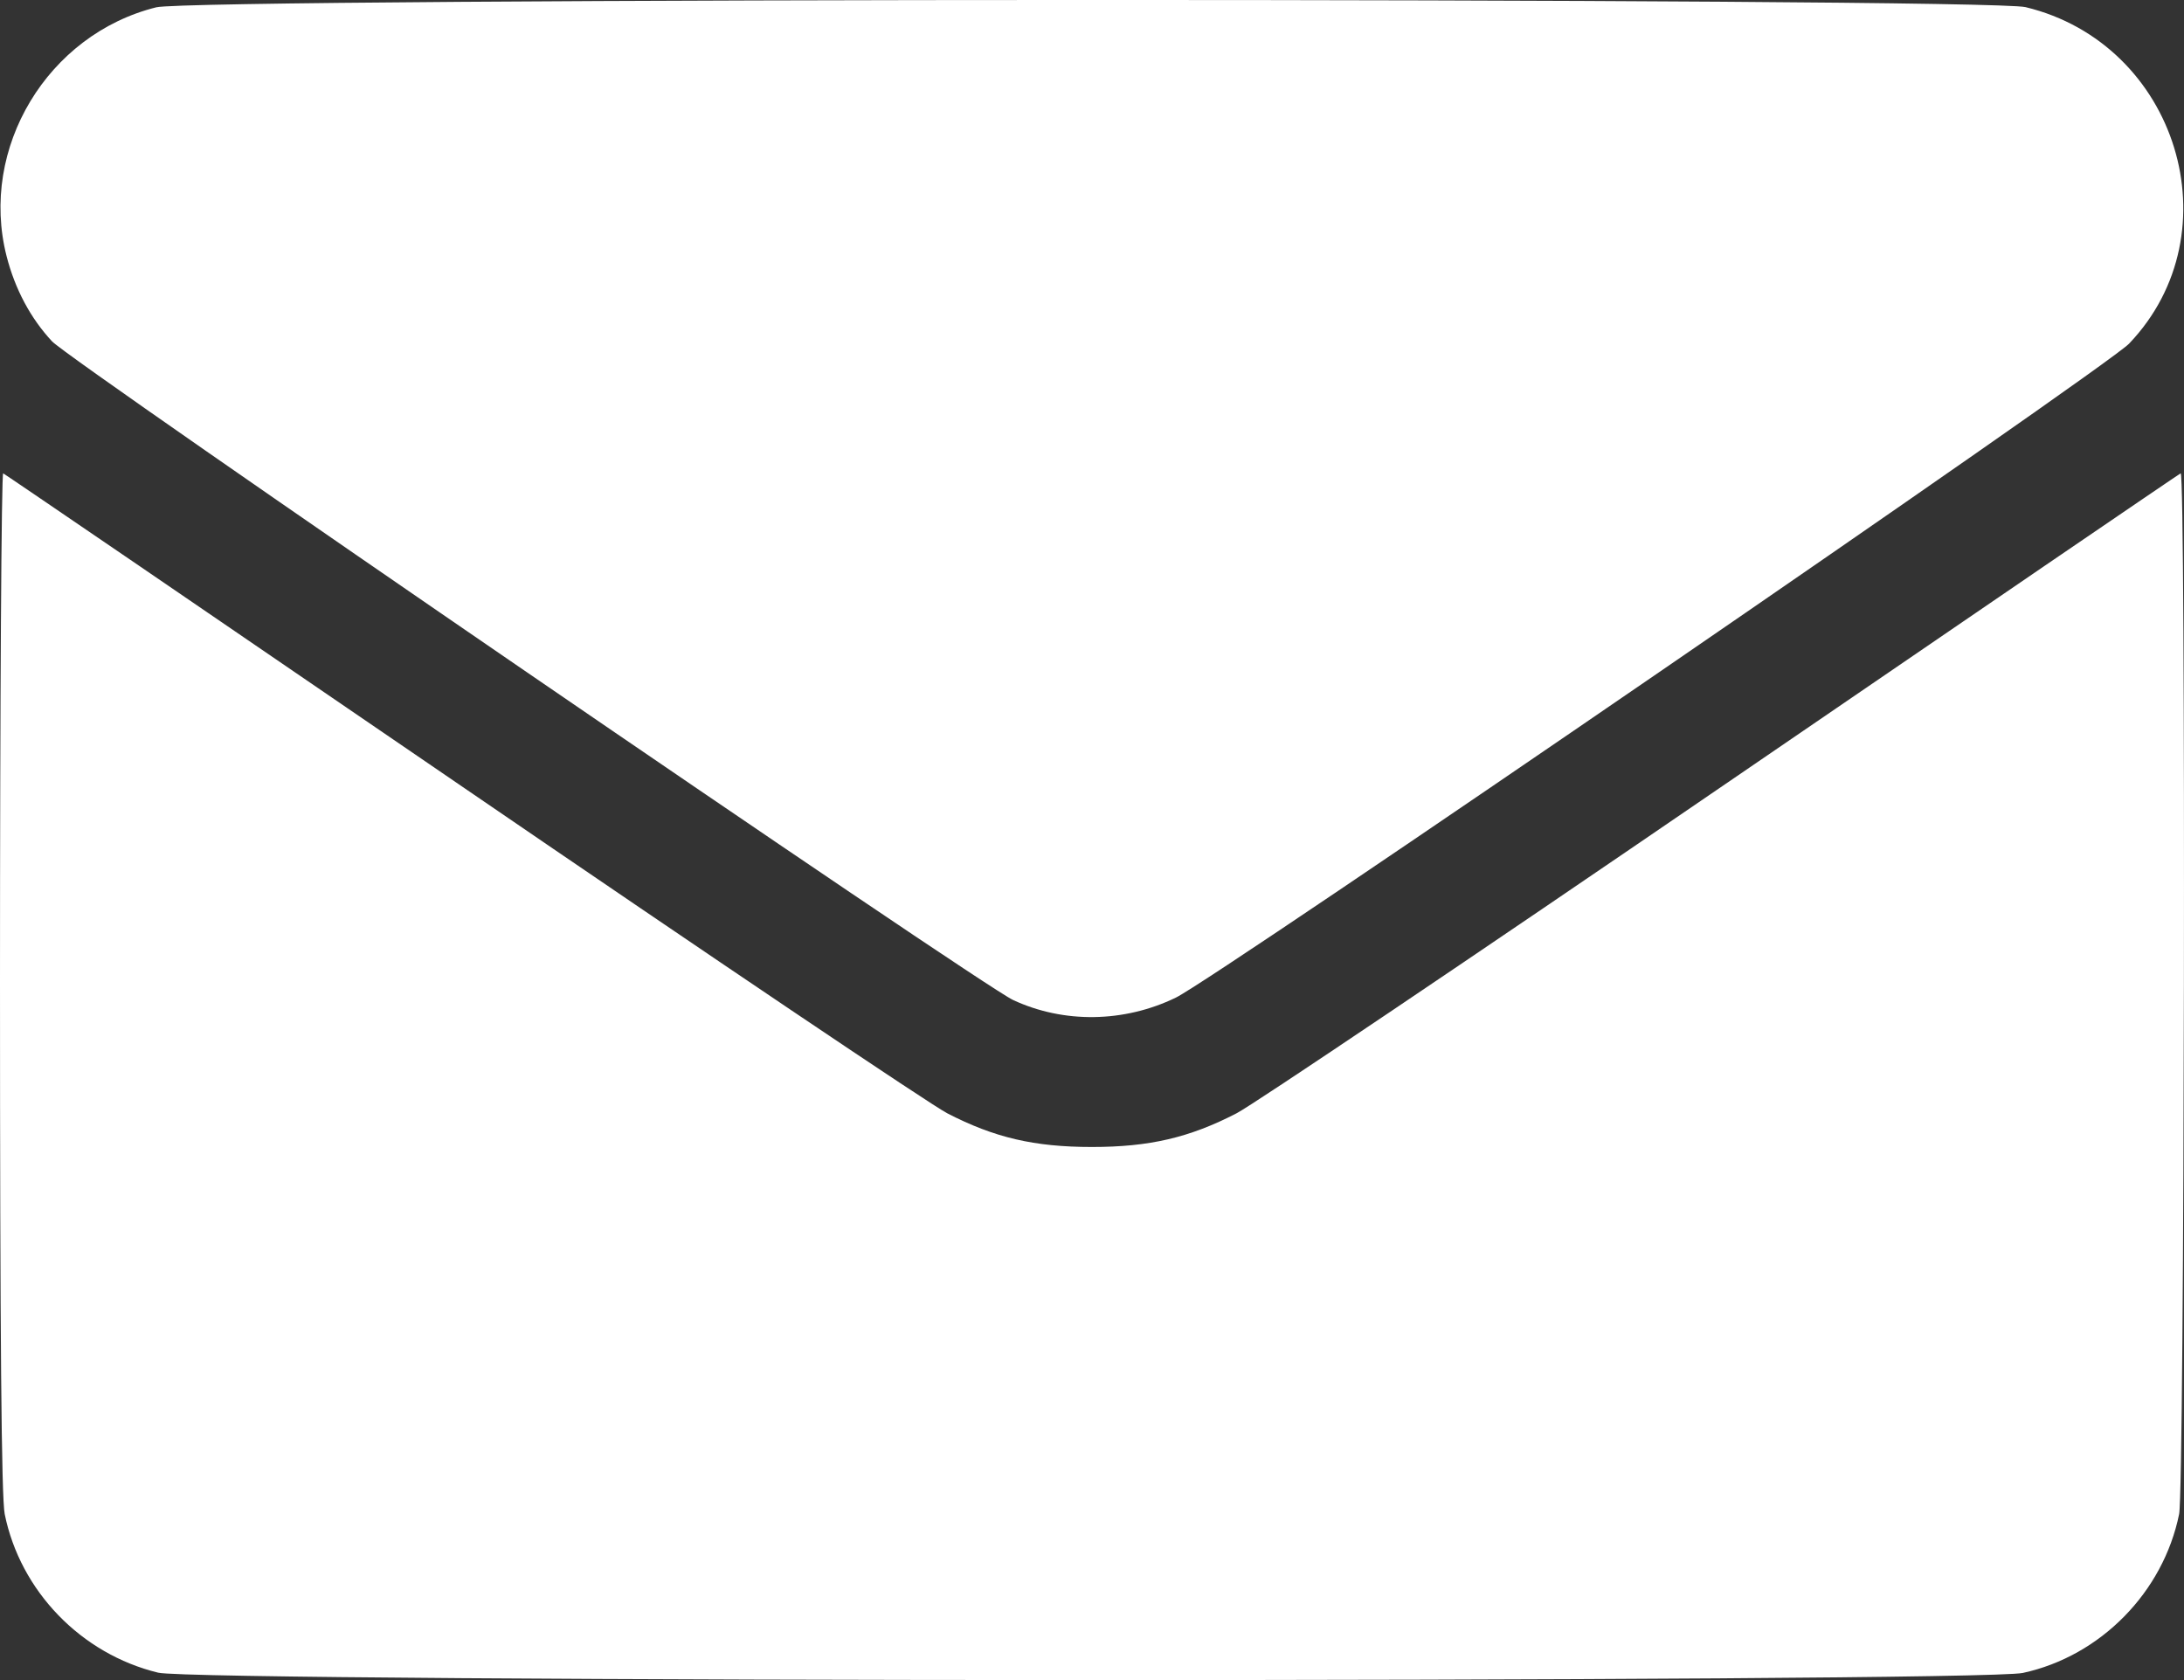<?xml version="1.0" encoding="UTF-8"?> <svg xmlns="http://www.w3.org/2000/svg" width="26" height="20" viewBox="0 0 26 20" fill="none"><rect x="0" y="0" width="26" height="20" fill="#333333" stroke="none"/> <path fill-rule="evenodd" clip-rule="evenodd" d="M1.86 0.087C0.566 0.409 -0.249 1.762 0.078 3.048C0.178 3.441 0.365 3.791 0.62 4.064C0.848 4.307 11.664 11.719 12.06 11.904C12.663 12.185 13.382 12.175 13.998 11.876C14.481 11.642 25.077 4.373 25.346 4.091C26.611 2.767 25.92 0.521 24.114 0.085C23.639 -0.03 2.323 -0.028 1.86 0.087ZM0 11.683C0 15.898 0.017 17.833 0.056 18.024C0.242 18.942 0.967 19.69 1.883 19.912C2.362 20.027 23.551 20.031 24.082 19.915C25.006 19.715 25.753 18.955 25.942 18.024C26.006 17.707 26.024 5.606 25.96 5.635C25.939 5.644 23.483 7.32 20.503 9.359C17.523 11.398 14.921 13.15 14.721 13.253C14.16 13.543 13.684 13.654 12.999 13.654C12.314 13.654 11.838 13.543 11.277 13.253C11.077 13.15 8.475 11.398 5.495 9.359C2.515 7.32 0.059 5.644 0.038 5.635C0.017 5.625 0 8.347 0 11.683Z" fill="white"></path> </svg> 